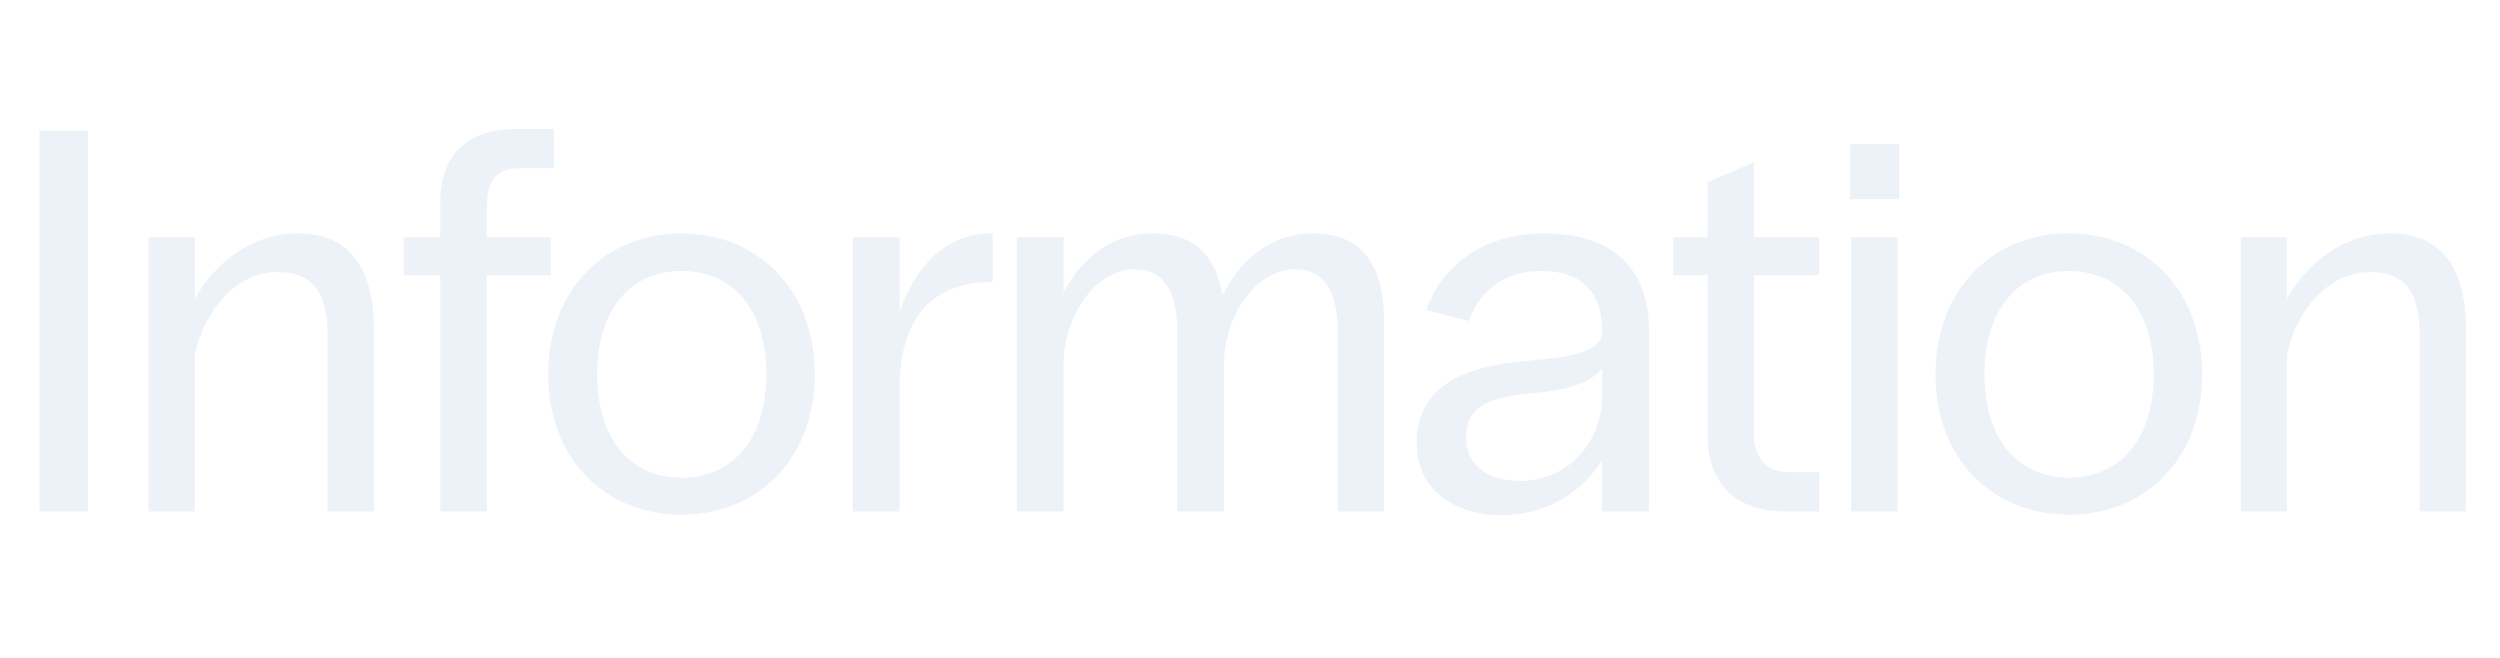<svg width="919" height="242" viewBox="0 0 919 242" fill="none" xmlns="http://www.w3.org/2000/svg">
<path opacity="0.4" d="M14.505 188V48H32.306V188H14.505ZM54.609 188V87.2H71.609V109.8C79.409 96.2 92.609 85.8 109.609 85.8C127.809 85.8 137.409 97.8 137.409 121V188H120.409V123.2C120.409 105.6 113.409 100 102.009 100C86.609 100 75.009 114.4 71.609 130.4V188H54.609ZM161.816 75.2C161.816 57 171.216 47.4 190.216 47.4H203.616V61.8H191.816C182.216 61.8 179.016 66.4 179.016 75.8V87.2H202.416V101.2H179.016V188H161.816V101.2H148.416V87.2H161.816V75.2ZM250.513 189.2C222.713 189.2 201.513 169 201.513 137.6C201.513 106.2 222.713 85.8 250.513 85.8C278.313 85.8 299.513 106.2 299.513 137.6C299.513 169 278.313 189.2 250.513 189.2ZM219.513 137.6C219.513 162 232.313 175.6 250.513 175.6C268.913 175.6 281.713 162 281.713 137.6C281.713 113.2 268.913 99.6 250.513 99.6C232.313 99.6 219.513 113.2 219.513 137.6ZM313.507 188V87.2H330.707V114.4C336.707 97.6 347.907 85.8 364.507 85.8H364.907V103.6C343.907 103.6 330.707 115.6 330.707 142.6V188H313.507ZM373.765 188V87.2H390.965V107.6C397.165 95.6 407.965 85.8 423.765 85.8C439.365 85.8 447.165 94.4 449.365 108.6C455.565 96.2 466.565 85.8 482.765 85.8C501.365 85.8 508.765 98.2 508.765 118V188H491.765V121.8C491.765 106.6 486.365 99 476.365 99C460.165 99 449.965 118.4 449.965 133.2V188H432.765V121.8C432.765 106.6 427.365 99 417.365 99C401.165 99 390.965 118.4 390.965 133.2V188H373.765ZM588.949 121C588.949 107.8 581.549 99.6 566.749 99.6C553.149 99.6 544.149 106.4 539.949 118L524.349 114C529.549 98.2 544.749 85.8 567.749 85.8C592.349 85.8 606.149 98.4 606.149 121.2V188H588.949V169C581.349 181.8 567.149 189.4 551.949 189.4C534.749 189.4 520.749 180 520.749 163C520.749 142.2 537.549 134.6 561.949 132.6C577.749 131.2 587.549 129.6 588.949 123V121ZM538.949 160.8C538.949 172.2 548.549 176.8 558.749 176.8C573.149 176.8 587.149 166.8 588.949 147.8V135.6C584.749 140.4 576.949 143.2 566.549 144.2C549.549 145.6 538.949 148 538.949 160.8ZM656.13 188C638.33 188 627.73 178 627.73 160.2V101.2H615.13V87.2H627.73V67L644.73 59.6V87.2H668.73V101.2H644.73V159.6C644.73 168.4 649.53 173.6 657.53 173.6H668.73V188H656.13ZM680.515 188V87.2H697.515V188H680.515ZM680.115 73.2V53H698.115V73.2H680.115ZM760.498 189.2C732.698 189.2 711.498 169 711.498 137.6C711.498 106.2 732.698 85.8 760.498 85.8C788.298 85.8 809.498 106.2 809.498 137.6C809.498 169 788.298 189.2 760.498 189.2ZM729.498 137.6C729.498 162 742.298 175.6 760.498 175.6C778.898 175.6 791.698 162 791.698 137.6C791.698 113.2 778.898 99.6 760.498 99.6C742.298 99.6 729.498 113.2 729.498 137.6ZM823.687 188V87.2H840.687V109.8C848.487 96.2 861.687 85.8 878.687 85.8C896.887 85.8 906.487 97.8 906.487 121V188H889.487V123.2C889.487 105.6 882.487 100 871.087 100C855.687 100 844.087 114.4 840.687 130.4V188H823.687Z" fill="#D0DEEF"/>
</svg>
